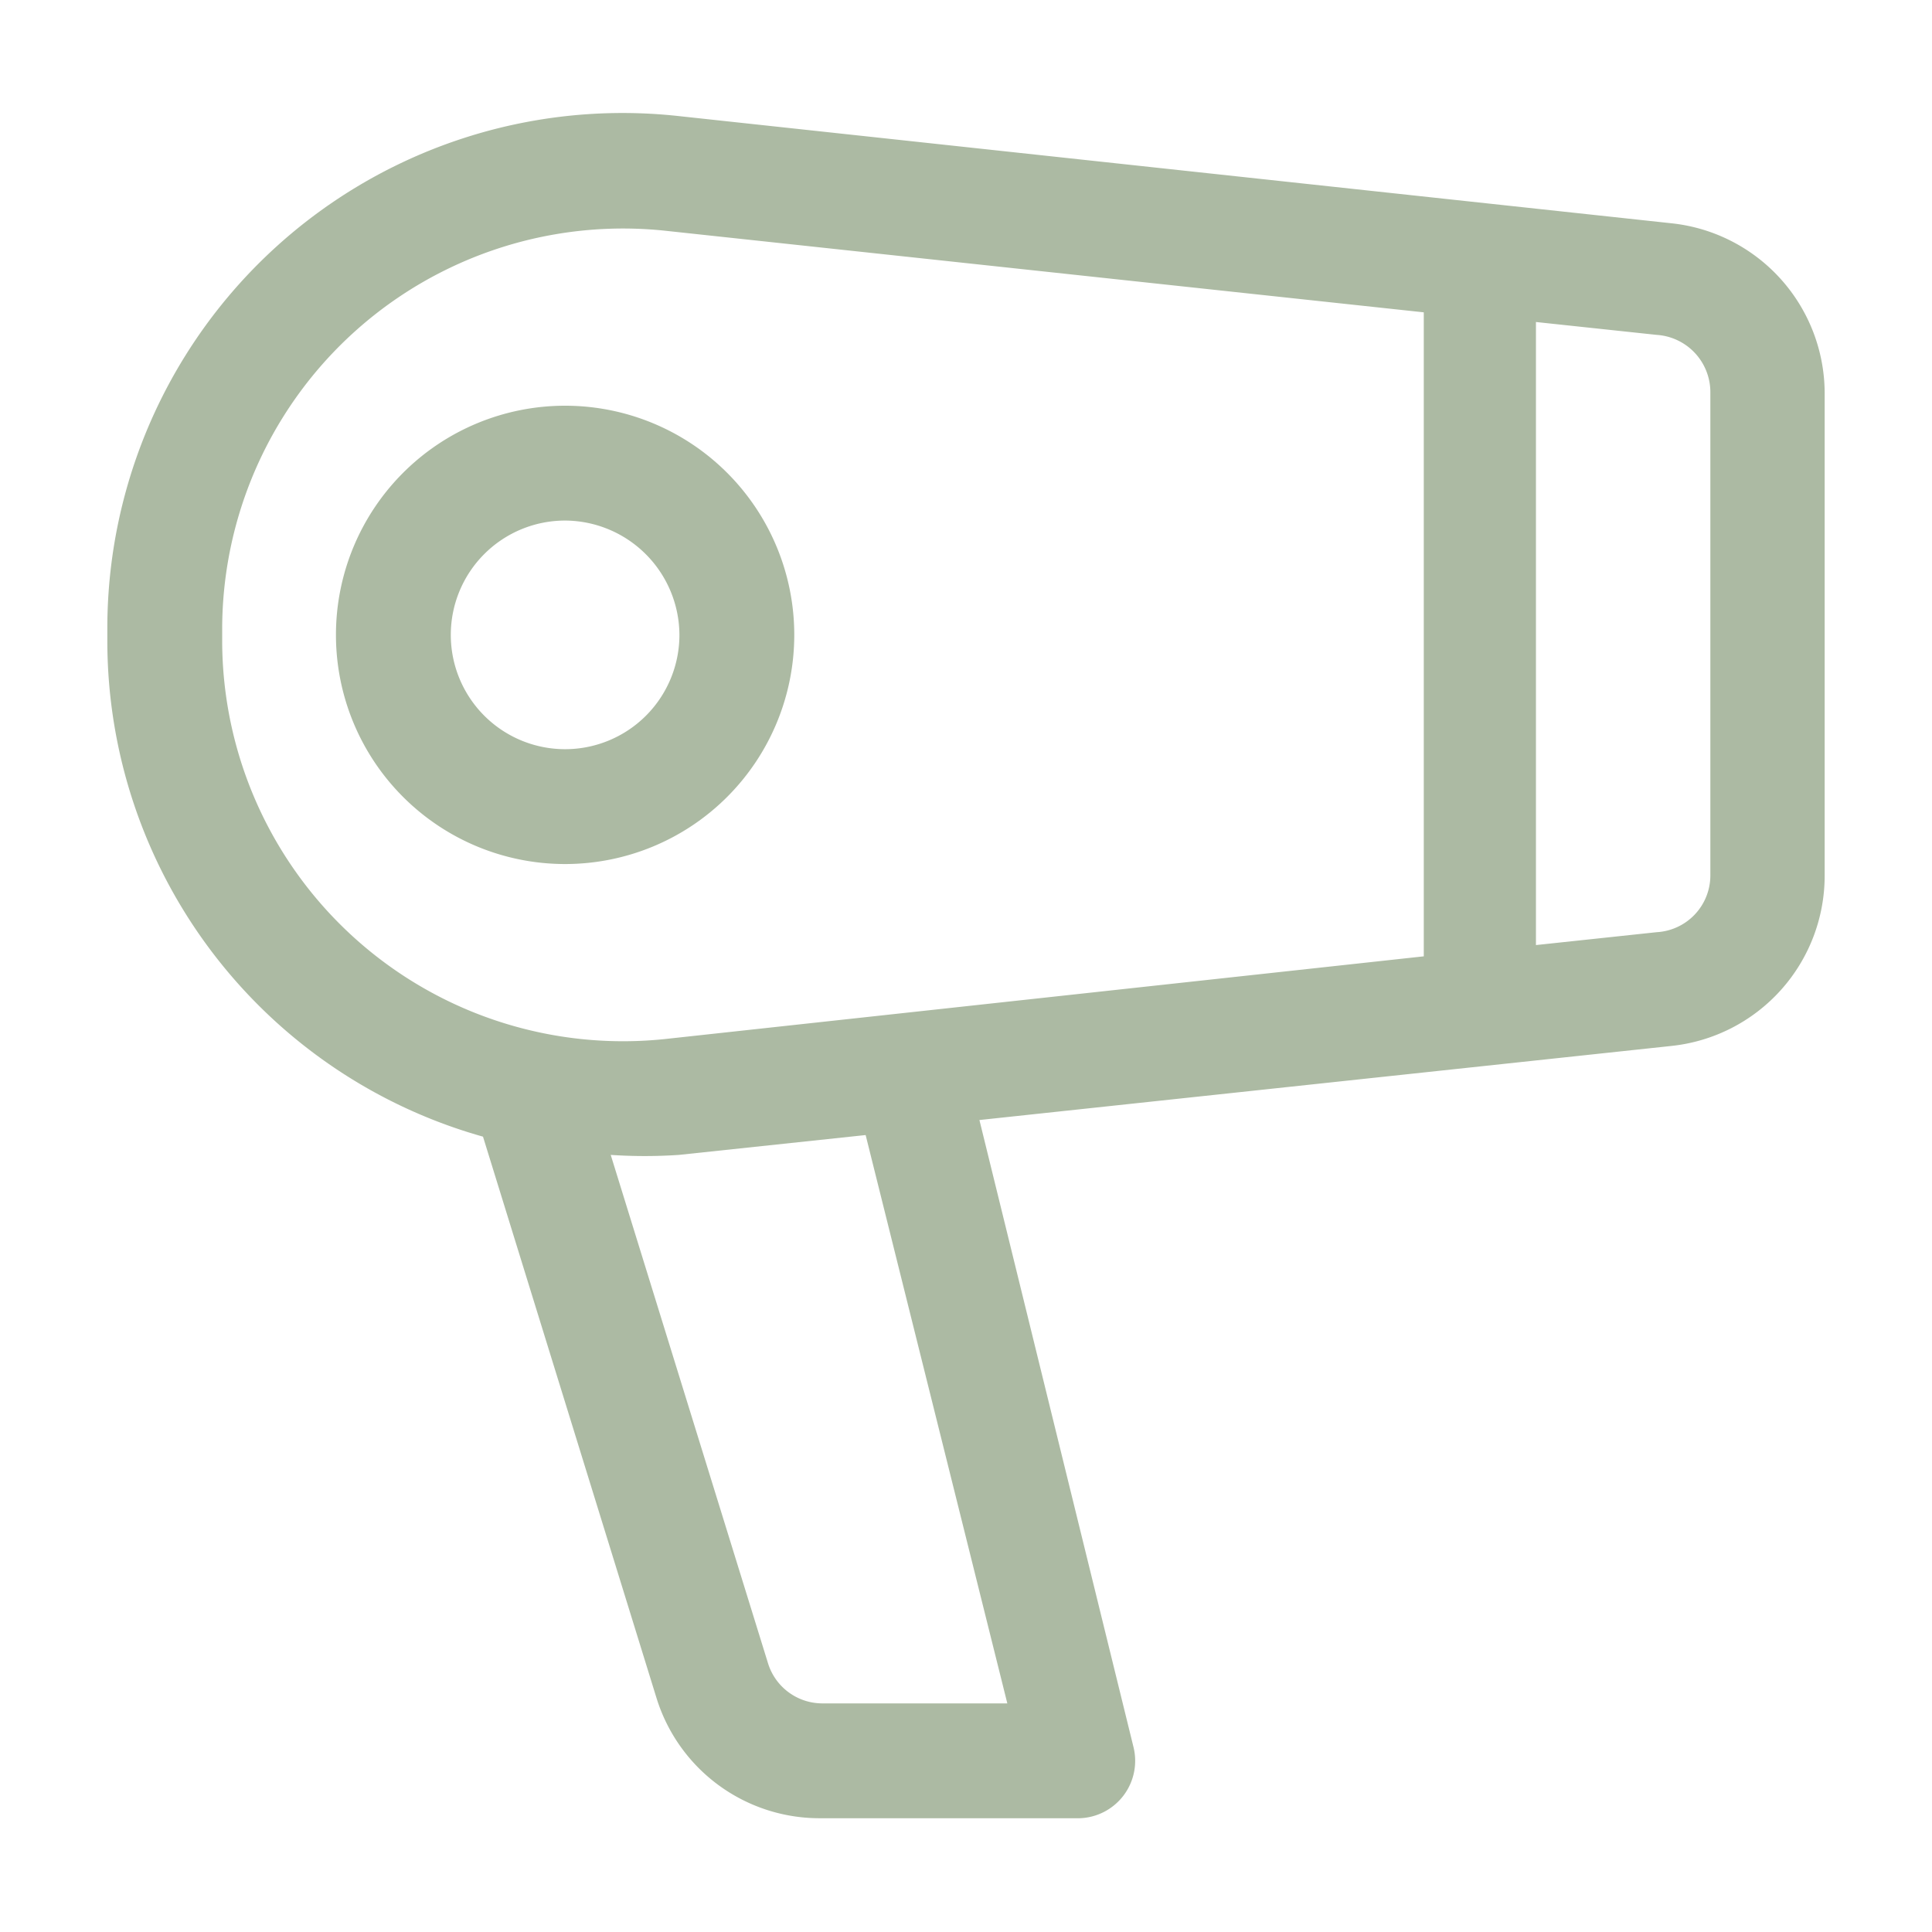 <svg xmlns="http://www.w3.org/2000/svg" version="1.1" xmlns:xlink="http://www.w3.org/1999/xlink" width="512" height="512" x="0" y="0" viewBox="0 0 36 36" style="enable-background:new 0 0 512 512" xml:space="preserve" class=""><g><path d="m31.14 4.16-18.52-2A9.6 9.6 0 0 0 2 11.73v.21a9.6 9.6 0 0 0 7 9.24l3.23 10.45a3.18 3.18 0 0 0 3.06 2.25h4.83a1.07 1.07 0 0 0 1-1.33l-2.87-11.68 12.89-1.38A3.19 3.19 0 0 0 34 16.31v-9a3.19 3.19 0 0 0-2.86-3.15zm-27 7.77v-.21A7.47 7.47 0 0 1 12.4 4.3l14.13 1.52v12L12.4 19.36a7.47 7.47 0 0 1-8.26-7.42zm14.63 19.81h-3.46a1.06 1.06 0 0 1-1-.75l-2.93-9.47a9.52 9.52 0 0 0 1.27 0l3.48-.37zm13.1-15.43a1.06 1.06 0 0 1-1 1.06l-2.25.24V6l2.25.24a1.07 1.07 0 0 1 1 1.06z" fill="#acbaa3" opacity="1" data-original="#000000"></path><path d="M10.53 16.1a4.27 4.27 0 1 1 4.27-4.27 4.27 4.27 0 0 1-4.27 4.27zm0-6.4a2.13 2.13 0 1 0 2.13 2.13 2.14 2.14 0 0 0-2.13-2.13z" fill="#acbaa3" opacity="1" data-original="#000000"></path></g></svg>